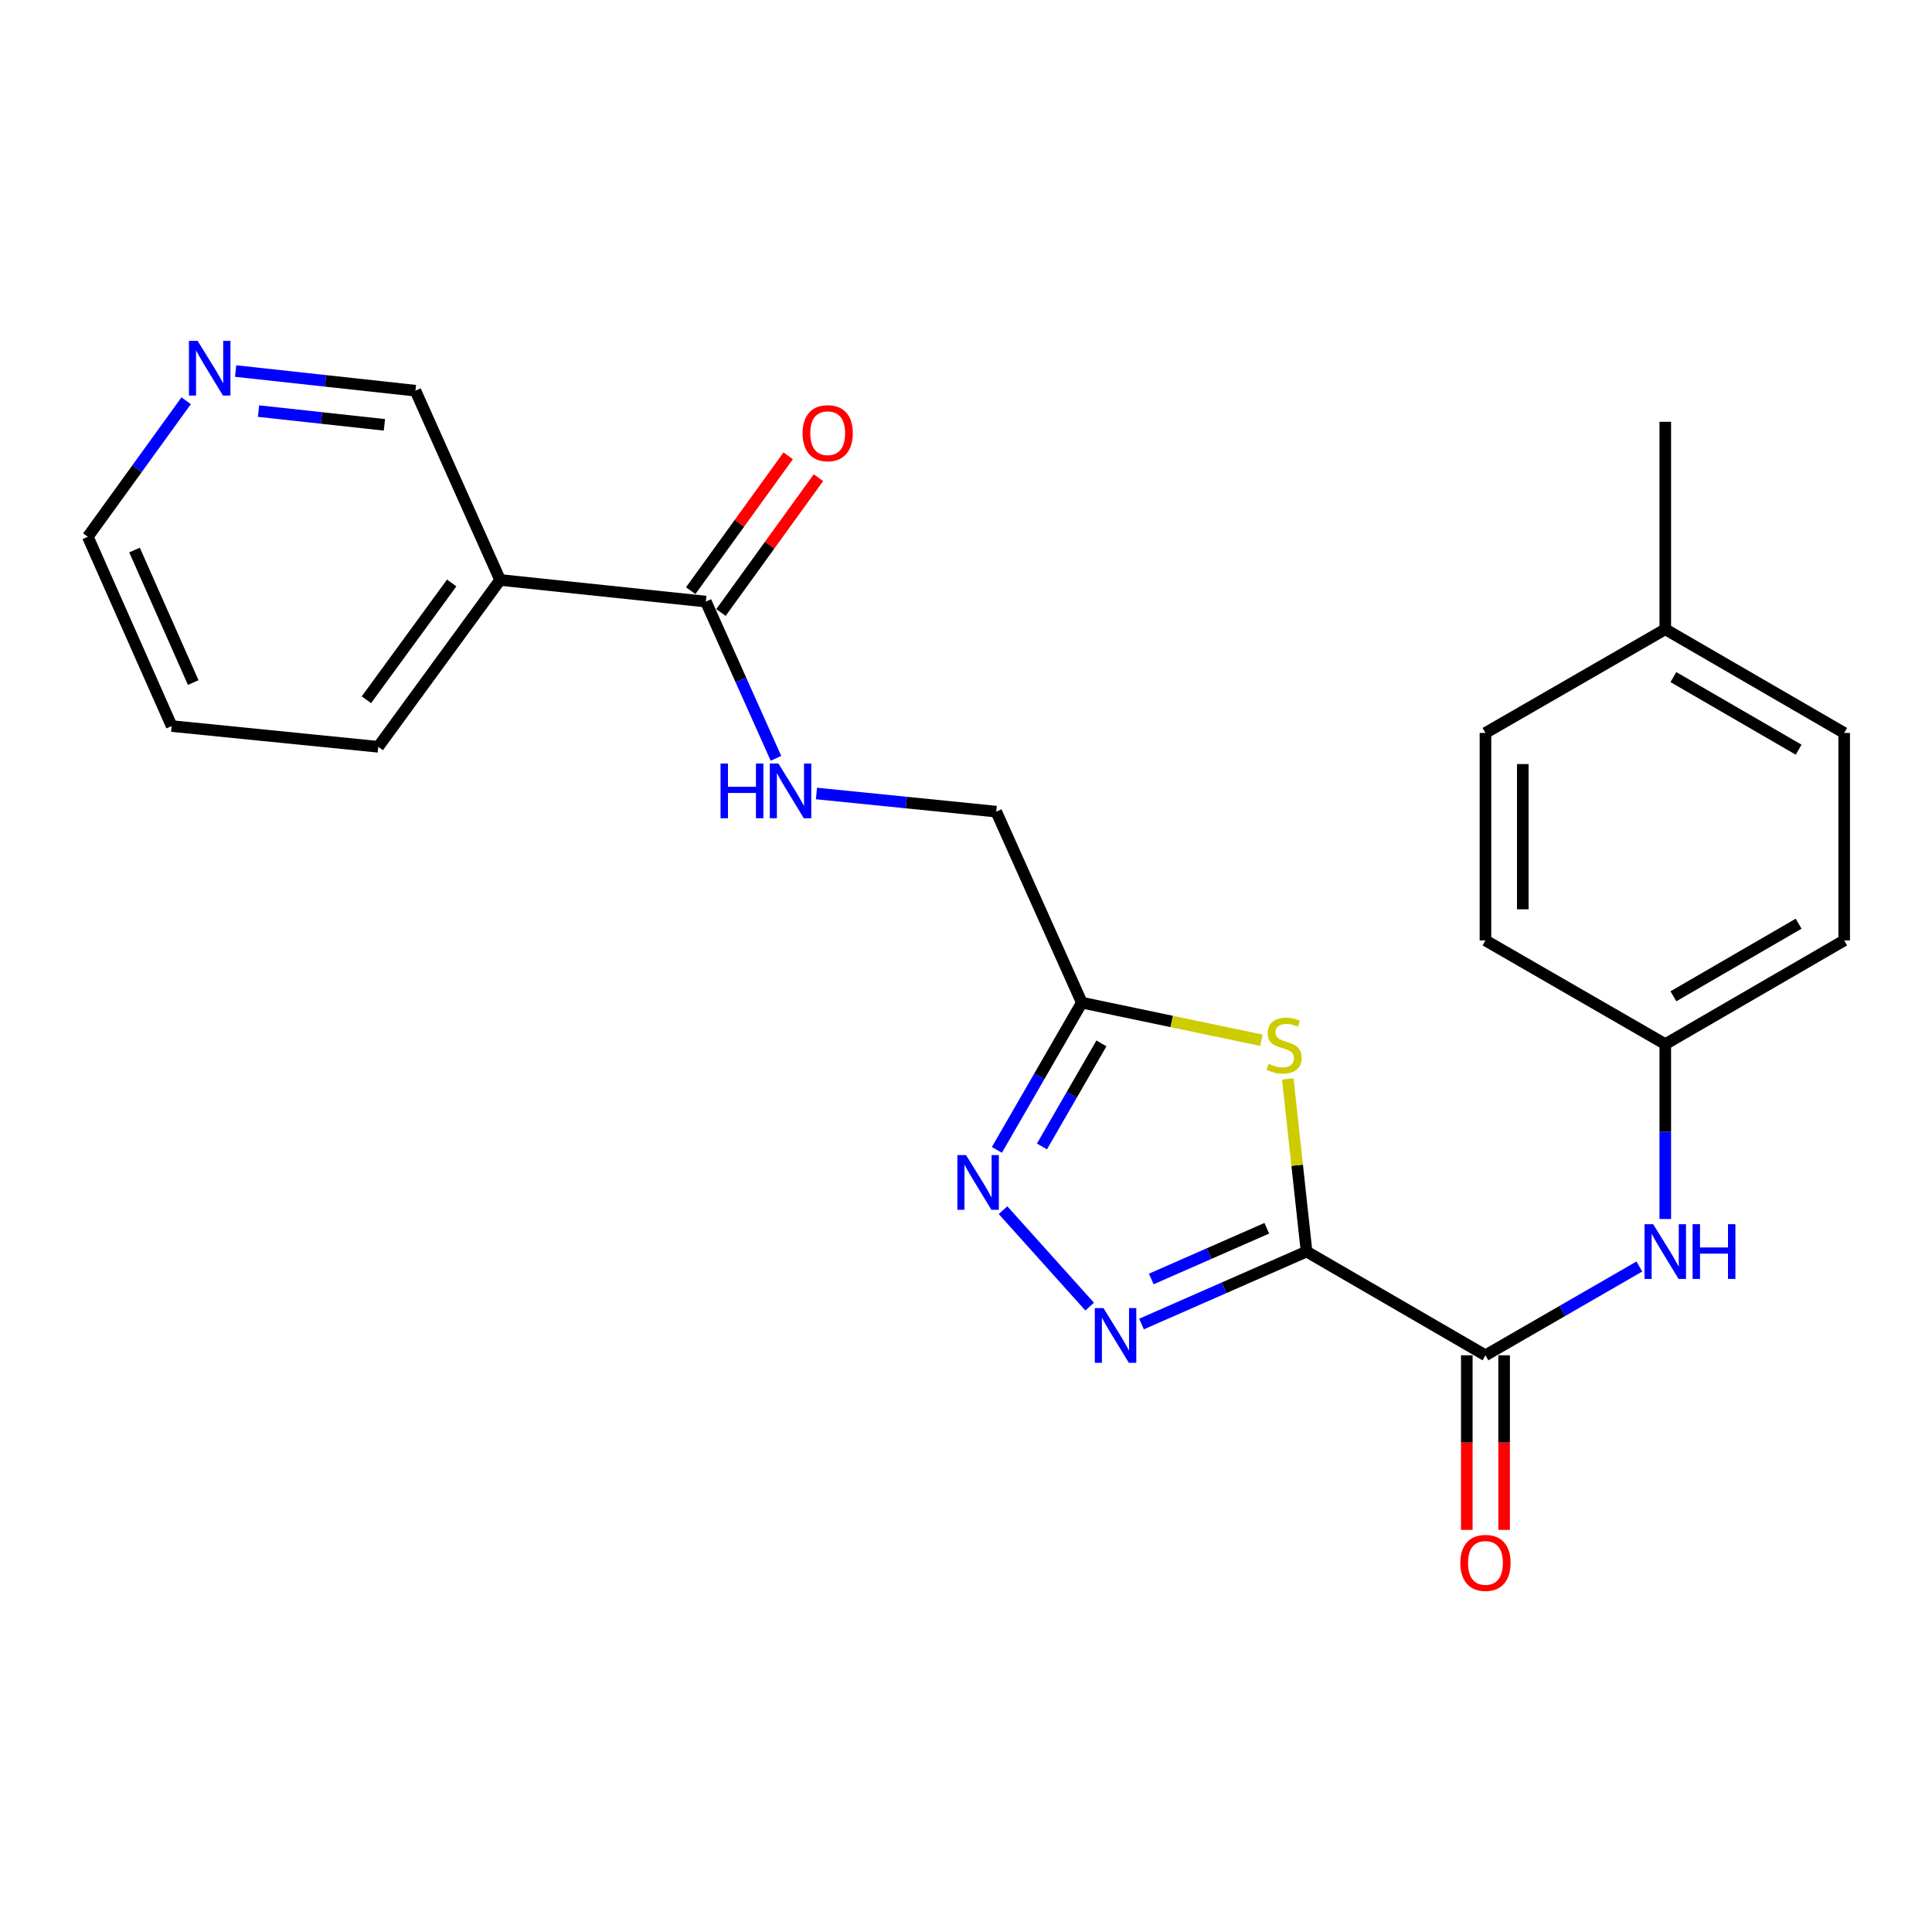 <?xml version='1.0' encoding='iso-8859-1'?>
<svg version='1.1' baseProfile='full'
              xmlns='http://www.w3.org/2000/svg'
                      xmlns:rdkit='http://www.rdkit.org/xml'
                      xmlns:xlink='http://www.w3.org/1999/xlink'
                  xml:space='preserve'
width='1000px' height='1000px' viewBox='0 0 1000 1000'>
<!-- END OF HEADER -->
<rect style='opacity:1.0;fill:#FFFFFF;stroke:none' width='1000' height='1000' x='0' y='0'> </rect>
<path class='bond-0' d='M 676.272,647.804 L 633.557,666.56' style='fill:none;fill-rule:evenodd;stroke:#000000;stroke-width:6px;stroke-linecap:butt;stroke-linejoin:miter;stroke-opacity:1' />
<path class='bond-0' d='M 633.557,666.56 L 590.843,685.316' style='fill:none;fill-rule:evenodd;stroke:#0000FF;stroke-width:6px;stroke-linecap:butt;stroke-linejoin:miter;stroke-opacity:1' />
<path class='bond-0' d='M 655.69,635.743 L 625.79,648.872' style='fill:none;fill-rule:evenodd;stroke:#000000;stroke-width:6px;stroke-linecap:butt;stroke-linejoin:miter;stroke-opacity:1' />
<path class='bond-0' d='M 625.79,648.872 L 595.89,662.001' style='fill:none;fill-rule:evenodd;stroke:#0000FF;stroke-width:6px;stroke-linecap:butt;stroke-linejoin:miter;stroke-opacity:1' />
<path class='bond-1' d='M 676.272,647.804 L 671.415,603.13' style='fill:none;fill-rule:evenodd;stroke:#000000;stroke-width:6px;stroke-linecap:butt;stroke-linejoin:miter;stroke-opacity:1' />
<path class='bond-1' d='M 671.415,603.13 L 666.558,558.455' style='fill:none;fill-rule:evenodd;stroke:#CCCC00;stroke-width:6px;stroke-linecap:butt;stroke-linejoin:miter;stroke-opacity:1' />
<path class='bond-3' d='M 676.272,647.804 L 768.872,701.499' style='fill:none;fill-rule:evenodd;stroke:#000000;stroke-width:6px;stroke-linecap:butt;stroke-linejoin:miter;stroke-opacity:1' />
<path class='bond-2' d='M 564.002,676.298 L 519.168,626.384' style='fill:none;fill-rule:evenodd;stroke:#0000FF;stroke-width:6px;stroke-linecap:butt;stroke-linejoin:miter;stroke-opacity:1' />
<path class='bond-4' d='M 652.894,538.426 L 606.423,528.698' style='fill:none;fill-rule:evenodd;stroke:#CCCC00;stroke-width:6px;stroke-linecap:butt;stroke-linejoin:miter;stroke-opacity:1' />
<path class='bond-4' d='M 606.423,528.698 L 559.952,518.971' style='fill:none;fill-rule:evenodd;stroke:#000000;stroke-width:6px;stroke-linecap:butt;stroke-linejoin:miter;stroke-opacity:1' />
<path class='bond-24' d='M 515.987,595.176 L 537.969,557.074' style='fill:none;fill-rule:evenodd;stroke:#0000FF;stroke-width:6px;stroke-linecap:butt;stroke-linejoin:miter;stroke-opacity:1' />
<path class='bond-24' d='M 537.969,557.074 L 559.952,518.971' style='fill:none;fill-rule:evenodd;stroke:#000000;stroke-width:6px;stroke-linecap:butt;stroke-linejoin:miter;stroke-opacity:1' />
<path class='bond-24' d='M 539.315,593.4 L 554.703,566.728' style='fill:none;fill-rule:evenodd;stroke:#0000FF;stroke-width:6px;stroke-linecap:butt;stroke-linejoin:miter;stroke-opacity:1' />
<path class='bond-24' d='M 554.703,566.728 L 570.091,540.056' style='fill:none;fill-rule:evenodd;stroke:#000000;stroke-width:6px;stroke-linecap:butt;stroke-linejoin:miter;stroke-opacity:1' />
<path class='bond-7' d='M 768.872,701.499 L 808.695,678.525' style='fill:none;fill-rule:evenodd;stroke:#000000;stroke-width:6px;stroke-linecap:butt;stroke-linejoin:miter;stroke-opacity:1' />
<path class='bond-7' d='M 808.695,678.525 L 848.519,655.55' style='fill:none;fill-rule:evenodd;stroke:#0000FF;stroke-width:6px;stroke-linecap:butt;stroke-linejoin:miter;stroke-opacity:1' />
<path class='bond-9' d='M 759.213,701.499 L 759.213,746.682' style='fill:none;fill-rule:evenodd;stroke:#000000;stroke-width:6px;stroke-linecap:butt;stroke-linejoin:miter;stroke-opacity:1' />
<path class='bond-9' d='M 759.213,746.682 L 759.213,791.864' style='fill:none;fill-rule:evenodd;stroke:#FF0000;stroke-width:6px;stroke-linecap:butt;stroke-linejoin:miter;stroke-opacity:1' />
<path class='bond-9' d='M 778.531,701.499 L 778.531,746.682' style='fill:none;fill-rule:evenodd;stroke:#000000;stroke-width:6px;stroke-linecap:butt;stroke-linejoin:miter;stroke-opacity:1' />
<path class='bond-9' d='M 778.531,746.682 L 778.531,791.864' style='fill:none;fill-rule:evenodd;stroke:#FF0000;stroke-width:6px;stroke-linecap:butt;stroke-linejoin:miter;stroke-opacity:1' />
<path class='bond-12' d='M 559.952,518.971 L 515.648,420.102' style='fill:none;fill-rule:evenodd;stroke:#000000;stroke-width:6px;stroke-linecap:butt;stroke-linejoin:miter;stroke-opacity:1' />
<path class='bond-5' d='M 365.339,311.382 L 383.491,351.949' style='fill:none;fill-rule:evenodd;stroke:#000000;stroke-width:6px;stroke-linecap:butt;stroke-linejoin:miter;stroke-opacity:1' />
<path class='bond-5' d='M 383.491,351.949 L 401.644,392.516' style='fill:none;fill-rule:evenodd;stroke:#0000FF;stroke-width:6px;stroke-linecap:butt;stroke-linejoin:miter;stroke-opacity:1' />
<path class='bond-6' d='M 365.339,311.382 L 258.861,300.187' style='fill:none;fill-rule:evenodd;stroke:#000000;stroke-width:6px;stroke-linecap:butt;stroke-linejoin:miter;stroke-opacity:1' />
<path class='bond-10' d='M 373.166,317.041 L 398.396,282.144' style='fill:none;fill-rule:evenodd;stroke:#000000;stroke-width:6px;stroke-linecap:butt;stroke-linejoin:miter;stroke-opacity:1' />
<path class='bond-10' d='M 398.396,282.144 L 423.625,247.247' style='fill:none;fill-rule:evenodd;stroke:#FF0000;stroke-width:6px;stroke-linecap:butt;stroke-linejoin:miter;stroke-opacity:1' />
<path class='bond-10' d='M 357.511,305.722 L 382.74,270.826' style='fill:none;fill-rule:evenodd;stroke:#000000;stroke-width:6px;stroke-linecap:butt;stroke-linejoin:miter;stroke-opacity:1' />
<path class='bond-10' d='M 382.74,270.826 L 407.969,235.929' style='fill:none;fill-rule:evenodd;stroke:#FF0000;stroke-width:6px;stroke-linecap:butt;stroke-linejoin:miter;stroke-opacity:1' />
<path class='bond-14' d='M 258.861,300.187 L 215.029,202.221' style='fill:none;fill-rule:evenodd;stroke:#000000;stroke-width:6px;stroke-linecap:butt;stroke-linejoin:miter;stroke-opacity:1' />
<path class='bond-20' d='M 258.861,300.187 L 195.786,386.542' style='fill:none;fill-rule:evenodd;stroke:#000000;stroke-width:6px;stroke-linecap:butt;stroke-linejoin:miter;stroke-opacity:1' />
<path class='bond-20' d='M 233.799,301.746 L 189.647,362.194' style='fill:none;fill-rule:evenodd;stroke:#000000;stroke-width:6px;stroke-linecap:butt;stroke-linejoin:miter;stroke-opacity:1' />
<path class='bond-13' d='M 861.945,630.96 L 861.945,585.704' style='fill:none;fill-rule:evenodd;stroke:#0000FF;stroke-width:6px;stroke-linecap:butt;stroke-linejoin:miter;stroke-opacity:1' />
<path class='bond-13' d='M 861.945,585.704 L 861.945,540.447' style='fill:none;fill-rule:evenodd;stroke:#000000;stroke-width:6px;stroke-linecap:butt;stroke-linejoin:miter;stroke-opacity:1' />
<path class='bond-8' d='M 422.596,410.713 L 469.122,415.408' style='fill:none;fill-rule:evenodd;stroke:#0000FF;stroke-width:6px;stroke-linecap:butt;stroke-linejoin:miter;stroke-opacity:1' />
<path class='bond-8' d='M 469.122,415.408 L 515.648,420.102' style='fill:none;fill-rule:evenodd;stroke:#000000;stroke-width:6px;stroke-linecap:butt;stroke-linejoin:miter;stroke-opacity:1' />
<path class='bond-11' d='M 121.959,192.053 L 168.494,197.137' style='fill:none;fill-rule:evenodd;stroke:#0000FF;stroke-width:6px;stroke-linecap:butt;stroke-linejoin:miter;stroke-opacity:1' />
<path class='bond-11' d='M 168.494,197.137 L 215.029,202.221' style='fill:none;fill-rule:evenodd;stroke:#000000;stroke-width:6px;stroke-linecap:butt;stroke-linejoin:miter;stroke-opacity:1' />
<path class='bond-11' d='M 133.821,212.782 L 166.396,216.341' style='fill:none;fill-rule:evenodd;stroke:#0000FF;stroke-width:6px;stroke-linecap:butt;stroke-linejoin:miter;stroke-opacity:1' />
<path class='bond-11' d='M 166.396,216.341 L 198.97,219.9' style='fill:none;fill-rule:evenodd;stroke:#000000;stroke-width:6px;stroke-linecap:butt;stroke-linejoin:miter;stroke-opacity:1' />
<path class='bond-26' d='M 96.354,207.438 L 70.904,242.629' style='fill:none;fill-rule:evenodd;stroke:#0000FF;stroke-width:6px;stroke-linecap:butt;stroke-linejoin:miter;stroke-opacity:1' />
<path class='bond-26' d='M 70.904,242.629 L 45.455,277.821' style='fill:none;fill-rule:evenodd;stroke:#000000;stroke-width:6px;stroke-linecap:butt;stroke-linejoin:miter;stroke-opacity:1' />
<path class='bond-16' d='M 861.945,540.447 L 768.872,486.762' style='fill:none;fill-rule:evenodd;stroke:#000000;stroke-width:6px;stroke-linecap:butt;stroke-linejoin:miter;stroke-opacity:1' />
<path class='bond-17' d='M 861.945,540.447 L 954.545,486.762' style='fill:none;fill-rule:evenodd;stroke:#000000;stroke-width:6px;stroke-linecap:butt;stroke-linejoin:miter;stroke-opacity:1' />
<path class='bond-17' d='M 866.146,515.681 L 930.966,478.102' style='fill:none;fill-rule:evenodd;stroke:#000000;stroke-width:6px;stroke-linecap:butt;stroke-linejoin:miter;stroke-opacity:1' />
<path class='bond-15' d='M 861.945,325.699 L 954.545,379.372' style='fill:none;fill-rule:evenodd;stroke:#000000;stroke-width:6px;stroke-linecap:butt;stroke-linejoin:miter;stroke-opacity:1' />
<path class='bond-15' d='M 866.147,350.464 L 930.968,388.035' style='fill:none;fill-rule:evenodd;stroke:#000000;stroke-width:6px;stroke-linecap:butt;stroke-linejoin:miter;stroke-opacity:1' />
<path class='bond-22' d='M 861.945,325.699 L 861.945,218.32' style='fill:none;fill-rule:evenodd;stroke:#000000;stroke-width:6px;stroke-linecap:butt;stroke-linejoin:miter;stroke-opacity:1' />
<path class='bond-25' d='M 861.945,325.699 L 768.872,379.372' style='fill:none;fill-rule:evenodd;stroke:#000000;stroke-width:6px;stroke-linecap:butt;stroke-linejoin:miter;stroke-opacity:1' />
<path class='bond-19' d='M 768.872,486.762 L 768.872,379.372' style='fill:none;fill-rule:evenodd;stroke:#000000;stroke-width:6px;stroke-linecap:butt;stroke-linejoin:miter;stroke-opacity:1' />
<path class='bond-19' d='M 788.191,470.654 L 788.191,395.481' style='fill:none;fill-rule:evenodd;stroke:#000000;stroke-width:6px;stroke-linecap:butt;stroke-linejoin:miter;stroke-opacity:1' />
<path class='bond-18' d='M 954.545,486.762 L 954.545,379.372' style='fill:none;fill-rule:evenodd;stroke:#000000;stroke-width:6px;stroke-linecap:butt;stroke-linejoin:miter;stroke-opacity:1' />
<path class='bond-23' d='M 195.786,386.542 L 88.857,375.809' style='fill:none;fill-rule:evenodd;stroke:#000000;stroke-width:6px;stroke-linecap:butt;stroke-linejoin:miter;stroke-opacity:1' />
<path class='bond-21' d='M 45.455,277.821 L 88.857,375.809' style='fill:none;fill-rule:evenodd;stroke:#000000;stroke-width:6px;stroke-linecap:butt;stroke-linejoin:miter;stroke-opacity:1' />
<path class='bond-21' d='M 69.628,284.695 L 100.01,353.287' style='fill:none;fill-rule:evenodd;stroke:#000000;stroke-width:6px;stroke-linecap:butt;stroke-linejoin:miter;stroke-opacity:1' />
<path  class='atom-1' d='M 571.143 677.058
L 580.423 692.058
Q 581.343 693.538, 582.823 696.218
Q 584.303 698.898, 584.383 699.058
L 584.383 677.058
L 588.143 677.058
L 588.143 705.378
L 584.263 705.378
L 574.303 688.978
Q 573.143 687.058, 571.903 684.858
Q 570.703 682.658, 570.343 681.978
L 570.343 705.378
L 566.663 705.378
L 566.663 677.058
L 571.143 677.058
' fill='#0000FF'/>
<path  class='atom-2' d='M 656.648 550.607
Q 656.968 550.727, 658.288 551.287
Q 659.608 551.847, 661.048 552.207
Q 662.528 552.527, 663.968 552.527
Q 666.648 552.527, 668.208 551.247
Q 669.768 549.927, 669.768 547.647
Q 669.768 546.087, 668.968 545.127
Q 668.208 544.167, 667.008 543.647
Q 665.808 543.127, 663.808 542.527
Q 661.288 541.767, 659.768 541.047
Q 658.288 540.327, 657.208 538.807
Q 656.168 537.287, 656.168 534.727
Q 656.168 531.167, 658.568 528.967
Q 661.008 526.767, 665.808 526.767
Q 669.088 526.767, 672.808 528.327
L 671.888 531.407
Q 668.488 530.007, 665.928 530.007
Q 663.168 530.007, 661.648 531.167
Q 660.128 532.287, 660.168 534.247
Q 660.168 535.767, 660.928 536.687
Q 661.728 537.607, 662.848 538.127
Q 664.008 538.647, 665.928 539.247
Q 668.488 540.047, 670.008 540.847
Q 671.528 541.647, 672.608 543.287
Q 673.728 544.887, 673.728 547.647
Q 673.728 551.567, 671.088 553.687
Q 668.488 555.767, 664.128 555.767
Q 661.608 555.767, 659.688 555.207
Q 657.808 554.687, 655.568 553.767
L 656.648 550.607
' fill='#CCCC00'/>
<path  class='atom-3' d='M 500.008 597.862
L 509.288 612.862
Q 510.208 614.342, 511.688 617.022
Q 513.168 619.702, 513.248 619.862
L 513.248 597.862
L 517.008 597.862
L 517.008 626.182
L 513.128 626.182
L 503.168 609.782
Q 502.008 607.862, 500.768 605.662
Q 499.568 603.462, 499.208 602.782
L 499.208 626.182
L 495.528 626.182
L 495.528 597.862
L 500.008 597.862
' fill='#0000FF'/>
<path  class='atom-8' d='M 855.685 633.644
L 864.965 648.644
Q 865.885 650.124, 867.365 652.804
Q 868.845 655.484, 868.925 655.644
L 868.925 633.644
L 872.685 633.644
L 872.685 661.964
L 868.805 661.964
L 858.845 645.564
Q 857.685 643.644, 856.445 641.444
Q 855.245 639.244, 854.885 638.564
L 854.885 661.964
L 851.205 661.964
L 851.205 633.644
L 855.685 633.644
' fill='#0000FF'/>
<path  class='atom-8' d='M 876.085 633.644
L 879.925 633.644
L 879.925 645.684
L 894.405 645.684
L 894.405 633.644
L 898.245 633.644
L 898.245 661.964
L 894.405 661.964
L 894.405 648.884
L 879.925 648.884
L 879.925 661.964
L 876.085 661.964
L 876.085 633.644
' fill='#0000FF'/>
<path  class='atom-9' d='M 372.961 395.199
L 376.801 395.199
L 376.801 407.239
L 391.281 407.239
L 391.281 395.199
L 395.121 395.199
L 395.121 423.519
L 391.281 423.519
L 391.281 410.439
L 376.801 410.439
L 376.801 423.519
L 372.961 423.519
L 372.961 395.199
' fill='#0000FF'/>
<path  class='atom-9' d='M 402.921 395.199
L 412.201 410.199
Q 413.121 411.679, 414.601 414.359
Q 416.081 417.039, 416.161 417.199
L 416.161 395.199
L 419.921 395.199
L 419.921 423.519
L 416.041 423.519
L 406.081 407.119
Q 404.921 405.199, 403.681 402.999
Q 402.481 400.799, 402.121 400.119
L 402.121 423.519
L 398.441 423.519
L 398.441 395.199
L 402.921 395.199
' fill='#0000FF'/>
<path  class='atom-10' d='M 755.872 808.948
Q 755.872 802.148, 759.232 798.348
Q 762.592 794.548, 768.872 794.548
Q 775.152 794.548, 778.512 798.348
Q 781.872 802.148, 781.872 808.948
Q 781.872 815.828, 778.472 819.748
Q 775.072 823.628, 768.872 823.628
Q 762.632 823.628, 759.232 819.748
Q 755.872 815.868, 755.872 808.948
M 768.872 820.428
Q 773.192 820.428, 775.512 817.548
Q 777.872 814.628, 777.872 808.948
Q 777.872 803.388, 775.512 800.588
Q 773.192 797.748, 768.872 797.748
Q 764.552 797.748, 762.192 800.548
Q 759.872 803.348, 759.872 808.948
Q 759.872 814.668, 762.192 817.548
Q 764.552 820.428, 768.872 820.428
' fill='#FF0000'/>
<path  class='atom-11' d='M 415.414 224.217
Q 415.414 217.417, 418.774 213.617
Q 422.134 209.817, 428.414 209.817
Q 434.694 209.817, 438.054 213.617
Q 441.414 217.417, 441.414 224.217
Q 441.414 231.097, 438.014 235.017
Q 434.614 238.897, 428.414 238.897
Q 422.174 238.897, 418.774 235.017
Q 415.414 231.137, 415.414 224.217
M 428.414 235.697
Q 432.734 235.697, 435.054 232.817
Q 437.414 229.897, 437.414 224.217
Q 437.414 218.657, 435.054 215.857
Q 432.734 213.017, 428.414 213.017
Q 424.094 213.017, 421.734 215.817
Q 419.414 218.617, 419.414 224.217
Q 419.414 229.937, 421.734 232.817
Q 424.094 235.697, 428.414 235.697
' fill='#FF0000'/>
<path  class='atom-12' d='M 102.281 176.427
L 111.561 191.427
Q 112.481 192.907, 113.961 195.587
Q 115.441 198.267, 115.521 198.427
L 115.521 176.427
L 119.281 176.427
L 119.281 204.747
L 115.401 204.747
L 105.441 188.347
Q 104.281 186.427, 103.041 184.227
Q 101.841 182.027, 101.481 181.347
L 101.481 204.747
L 97.8 204.747
L 97.8 176.427
L 102.281 176.427
' fill='#0000FF'/>
</svg>
